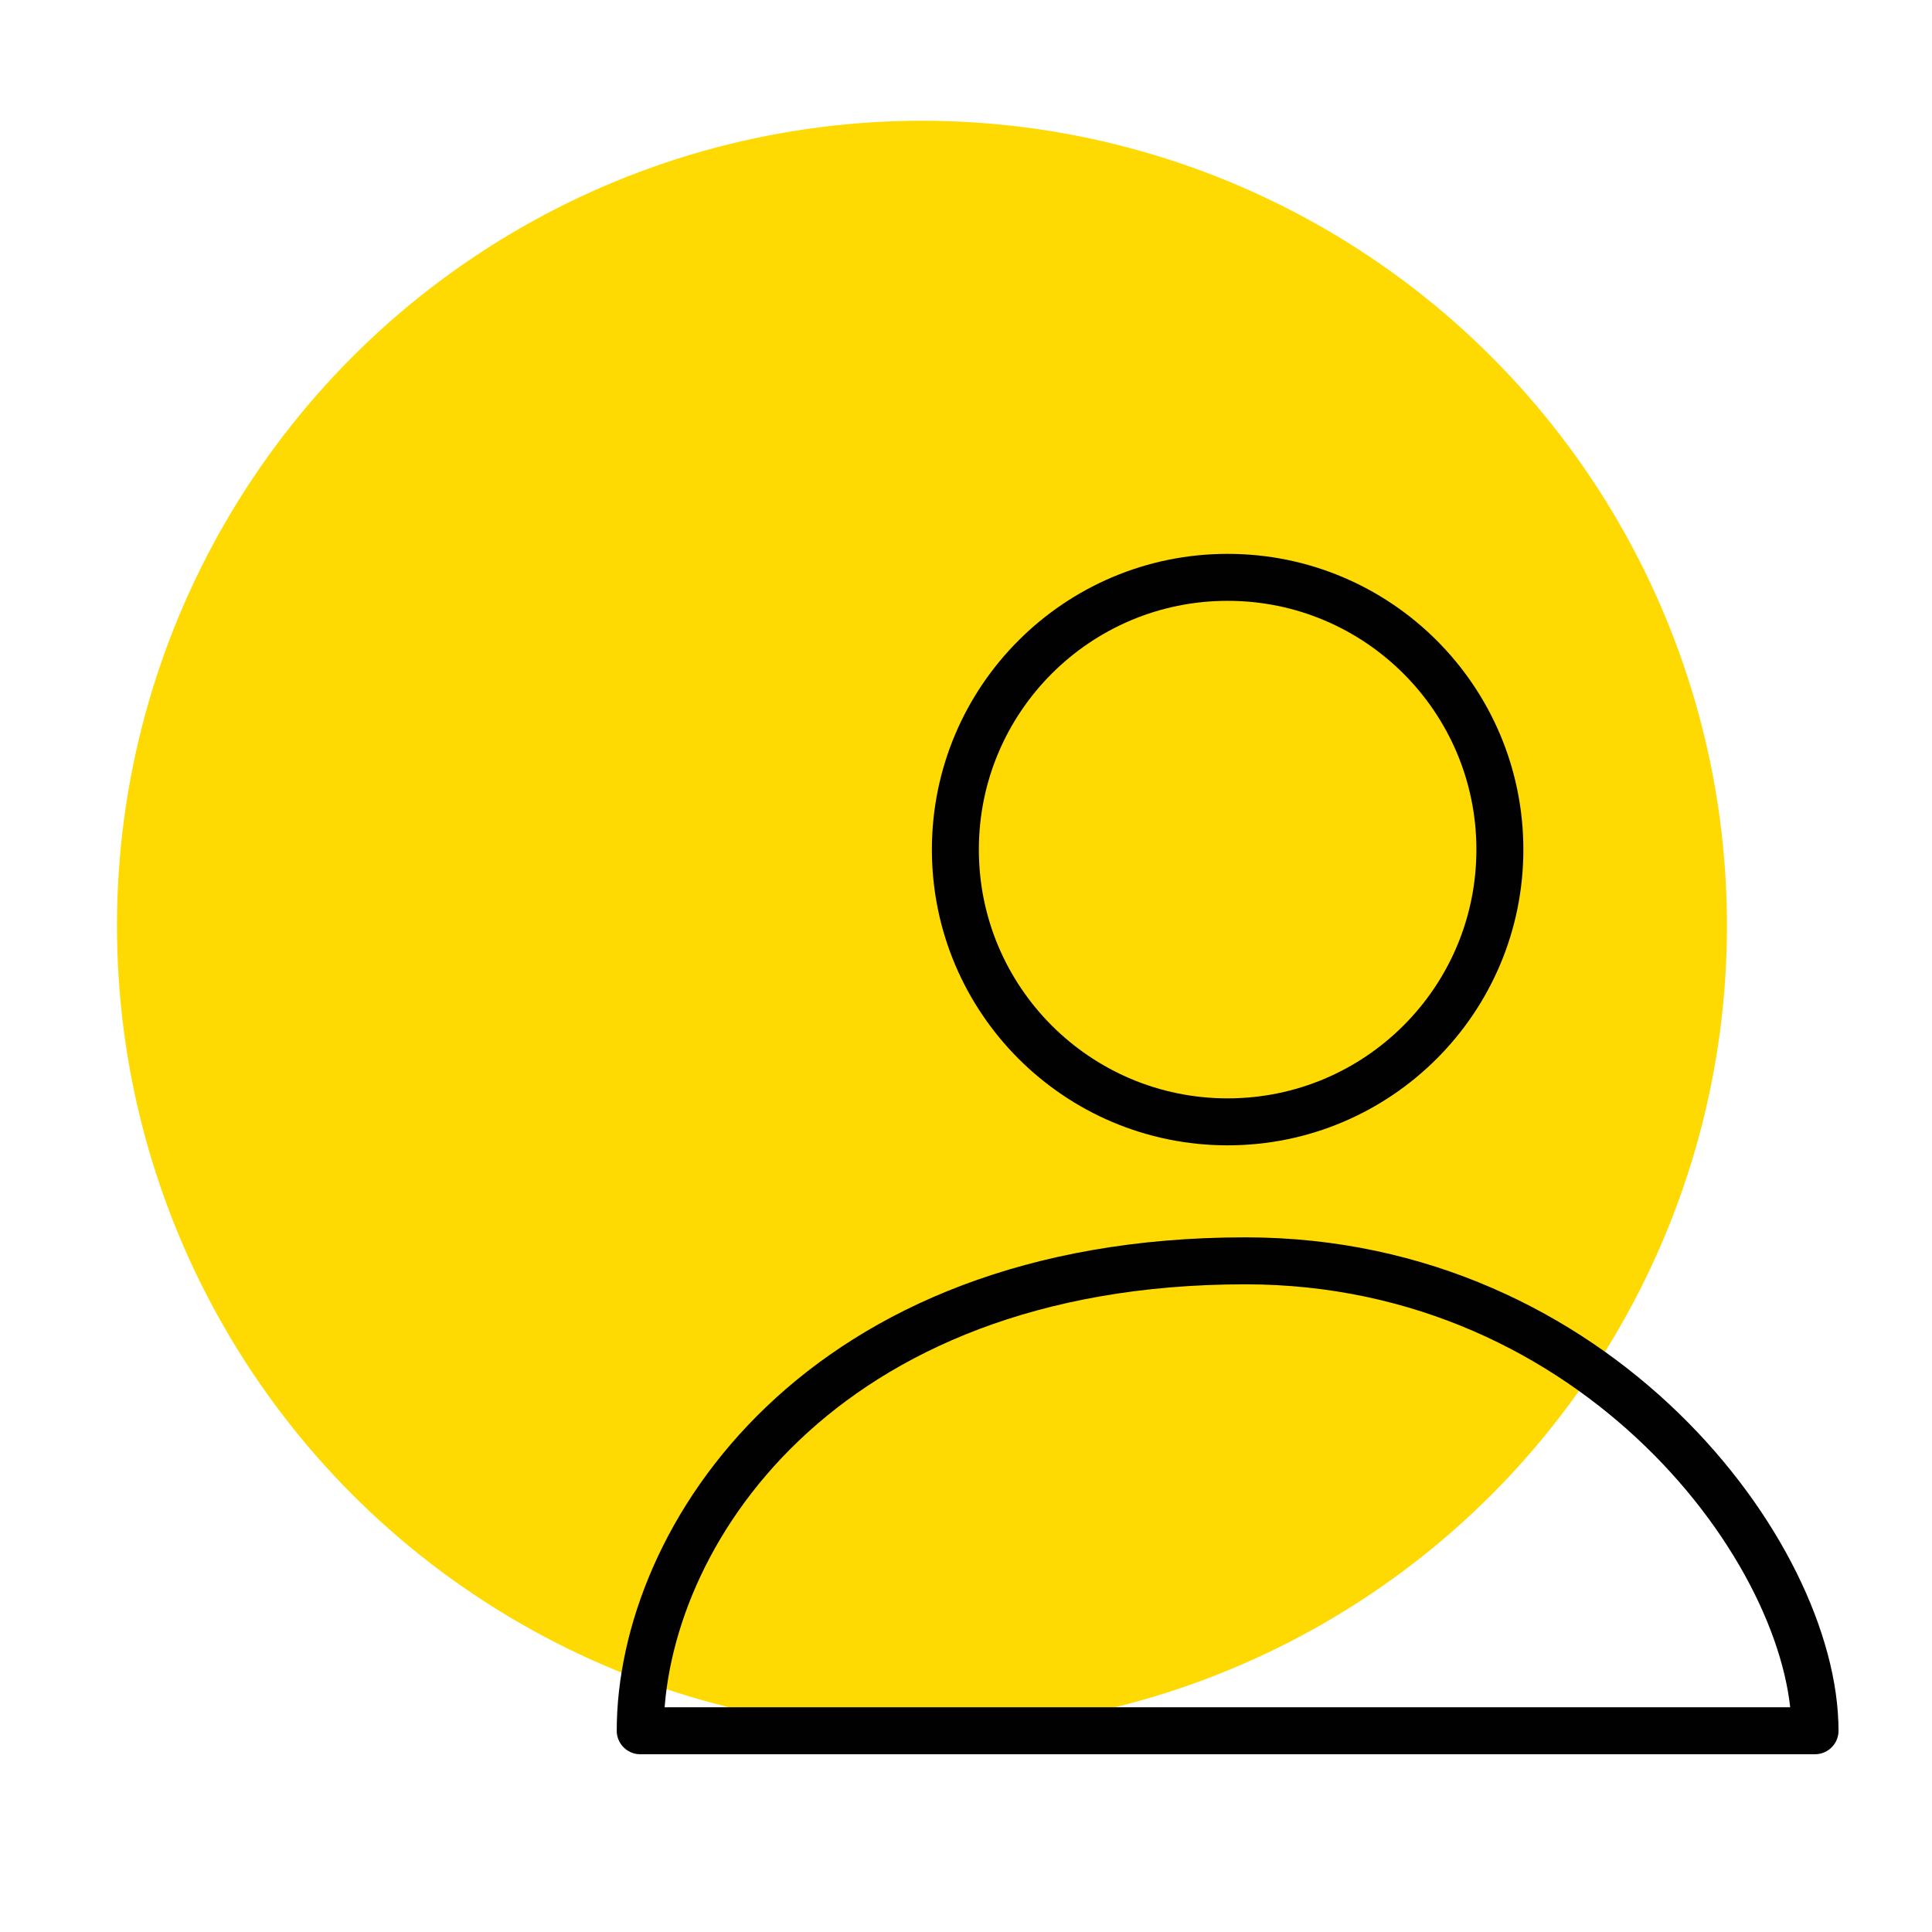 <svg xmlns="http://www.w3.org/2000/svg" xmlns:xlink="http://www.w3.org/1999/xlink" width="48" height="48" viewBox="0 0 48 48">
  <defs>
    <clipPath id="clip-path">
      <rect id="Rectangle_52" data-name="Rectangle 52" width="48" height="48" transform="translate(728 541)" fill="#fff"/>
    </clipPath>
  </defs>
  <g id="business-mobile" transform="translate(-728 -541)" clip-path="url(#clip-path)">
    <g id="Group_11" data-name="Group 11" transform="translate(-1.094 -1)">
      <circle id="Ellipse_1" data-name="Ellipse 1" cx="20" cy="20" r="20" transform="translate(732 545)" fill="#feda02"/>
      <g id="business_icon" transform="translate(744 554.777)">
        <path id="Path_7" data-name="Path 7" d="M30.188,31.859H1c0-4.776,4.422-11.675,15.036-11.675C24.765,20.184,30.188,27.481,30.188,31.859Z" transform="translate(0 -1.636)" fill="none" stroke="#010101" stroke-linejoin="round" stroke-width="1.167"/>
        <circle id="Ellipse_1-2" data-name="Ellipse 1" cx="6.764" cy="6.764" r="6.764" transform="translate(8.83 1.567)" fill="none" stroke="#010101" stroke-width="1.167"/>
      </g>
    </g>
  </g>
</svg>
